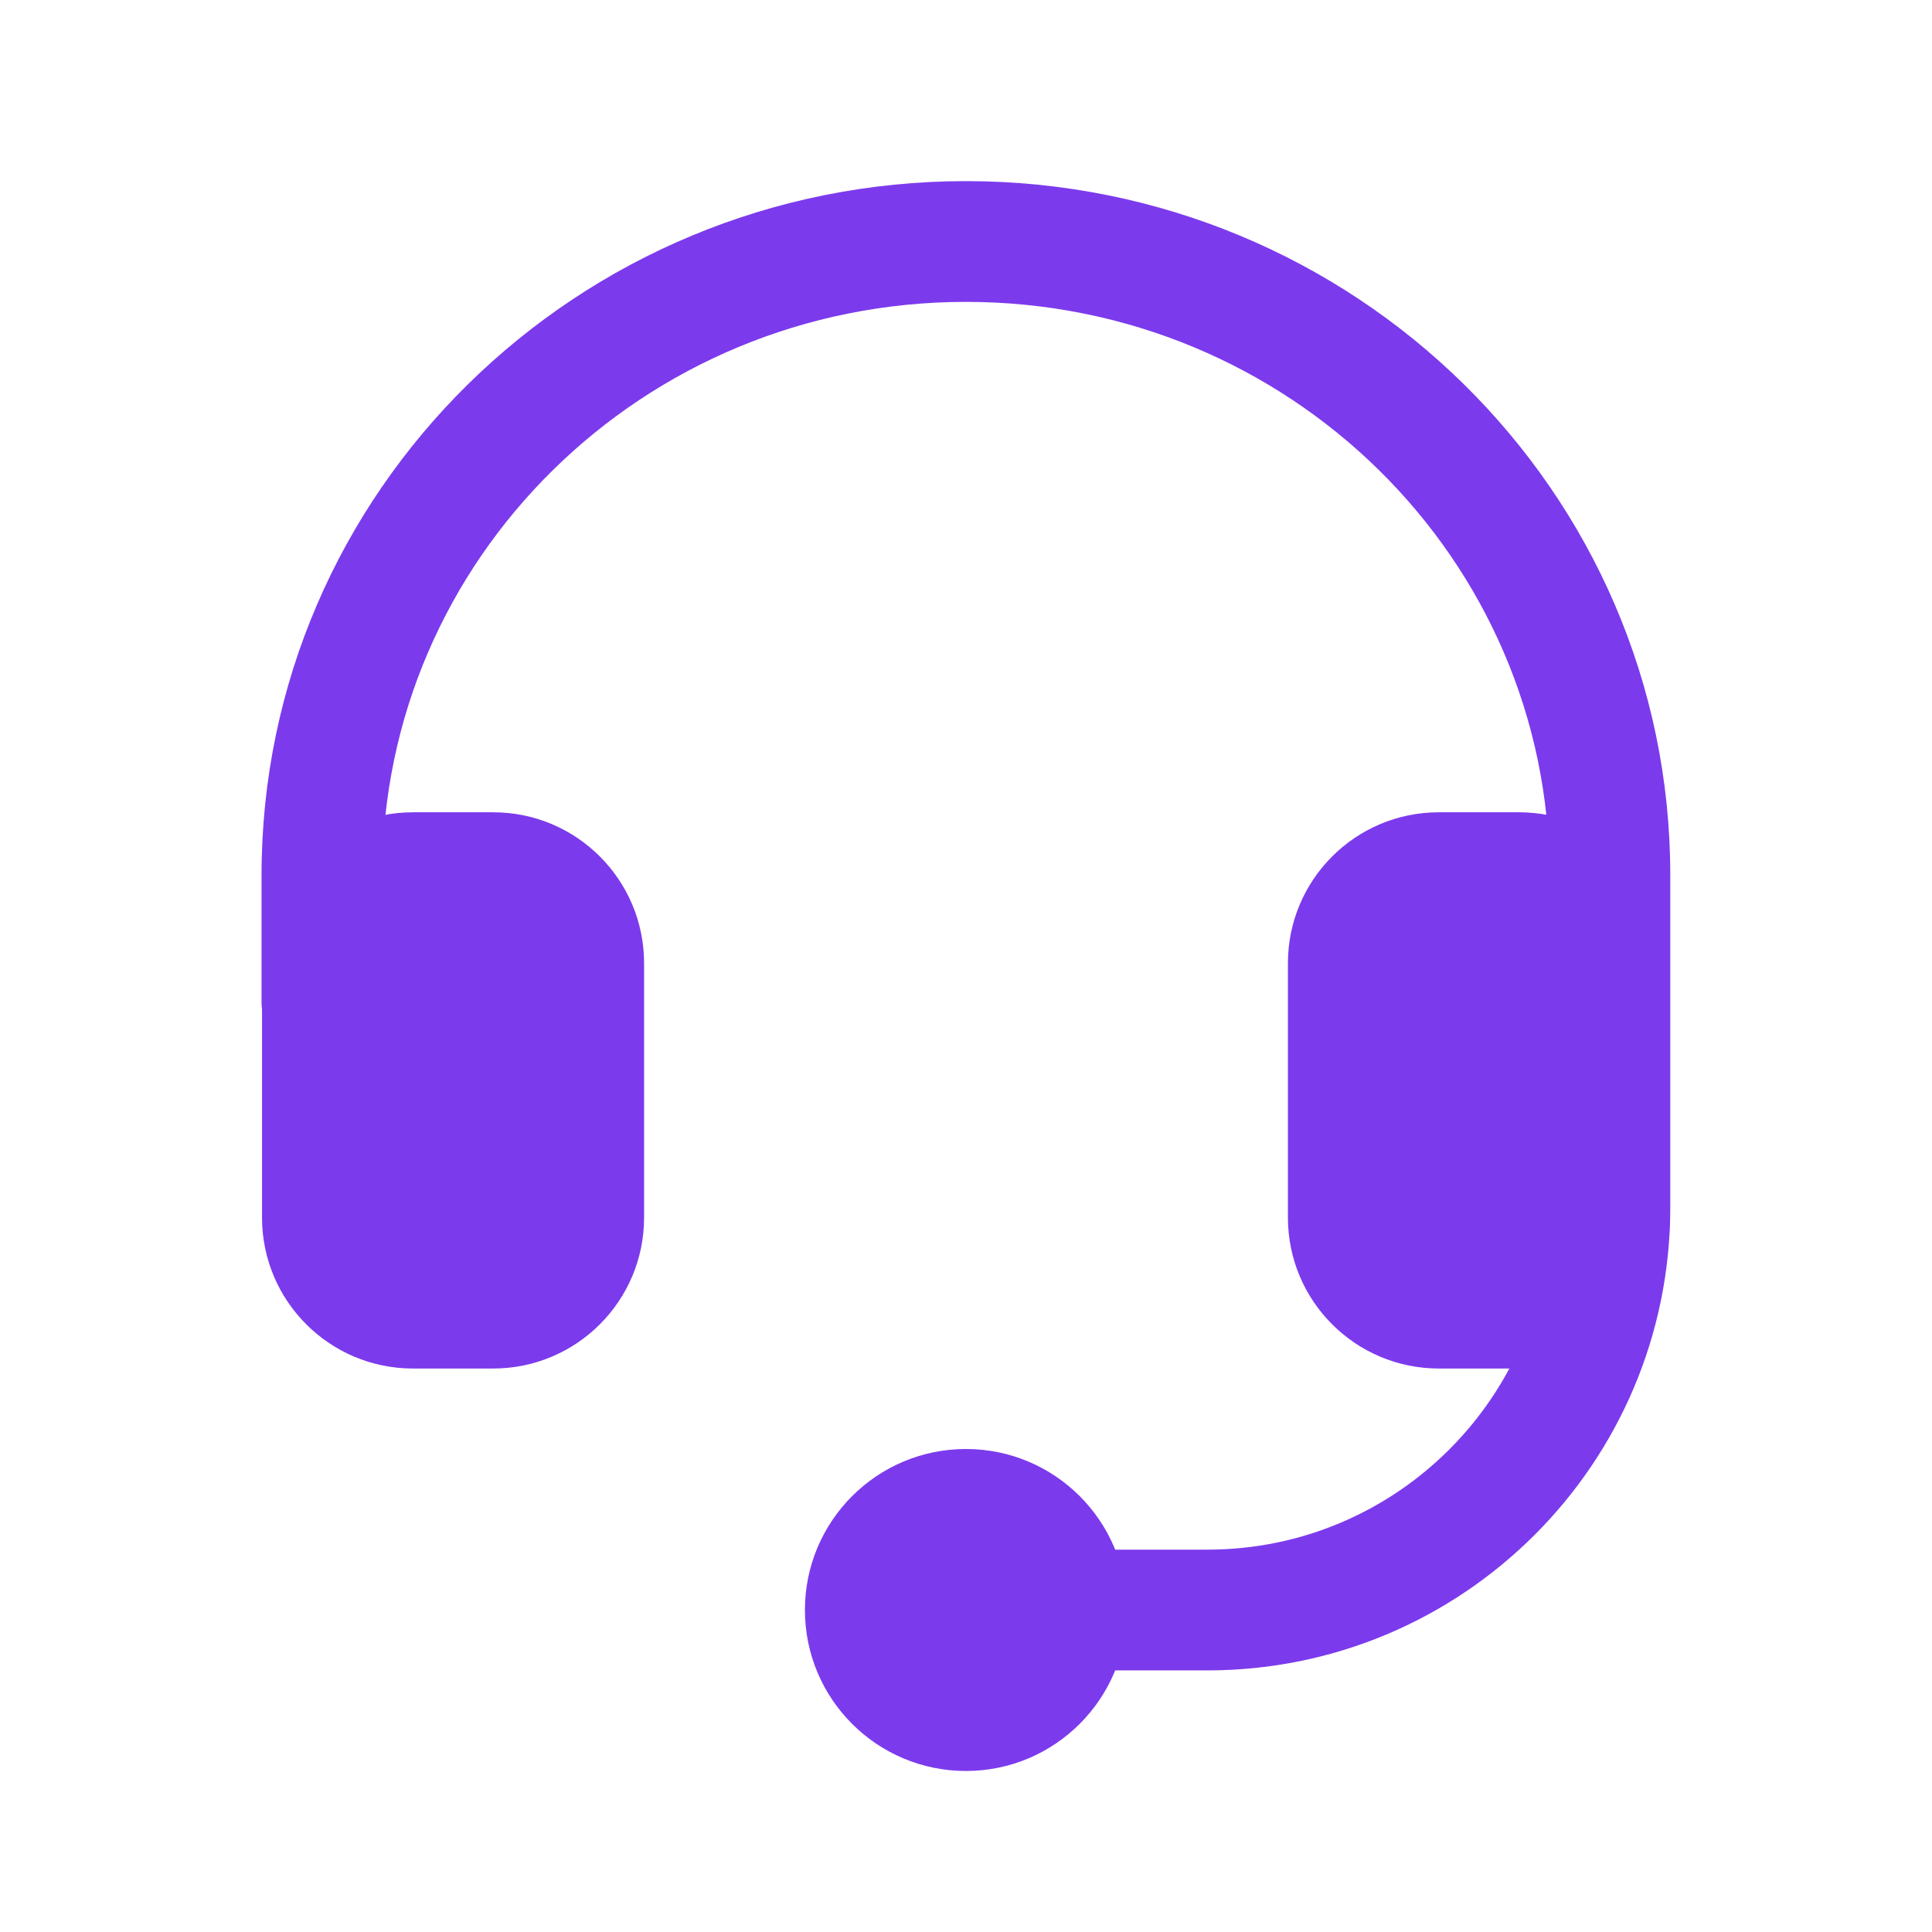 <svg xmlns="http://www.w3.org/2000/svg" width="32" height="32" viewBox="0 0 32 32" fill="none">
  <path fill-rule="evenodd" clip-rule="evenodd" d="M15.999 5C10.645 5 6.332 9.266 6.332 14.494V16.593C6.332 17.145 5.884 17.593 5.332 17.593C4.78 17.593 4.332 17.145 4.332 16.593V14.494C4.332 8.131 9.571 3 15.999 3C22.427 3 27.665 8.131 27.665 14.494V20C27.665 24.234 24.233 27.667 19.999 27.667H18.132C17.58 27.667 17.132 27.219 17.132 26.667C17.132 26.114 17.58 25.667 18.132 25.667H19.999C23.128 25.667 25.665 23.13 25.665 20V14.494C25.665 9.266 21.353 5 15.999 5Z" fill="#7C3AED"/>
  <path d="M15.999 29.333C17.471 29.333 18.665 28.139 18.665 26.667C18.665 25.194 17.471 24 15.999 24C14.526 24 13.332 25.194 13.332 26.667C13.332 28.139 14.526 29.333 15.999 29.333Z" fill="#7C3AED"/>
  <path d="M4.34 15.954C4.34 14.573 5.459 13.454 6.84 13.454H8.168C9.549 13.454 10.668 14.573 10.668 15.954V20.167C10.668 21.547 9.549 22.667 8.168 22.667H6.84C5.459 22.667 4.34 21.547 4.34 20.167V15.954Z" fill="#7C3AED"/>
  <path d="M21.332 15.954C21.332 14.573 22.451 13.454 23.832 13.454H25.16C26.541 13.454 27.66 14.573 27.66 15.954V20.167C27.66 21.547 26.541 22.667 25.16 22.667H23.832C22.451 22.667 21.332 21.547 21.332 20.167V15.954Z" fill="#7C3AED"/>
</svg>